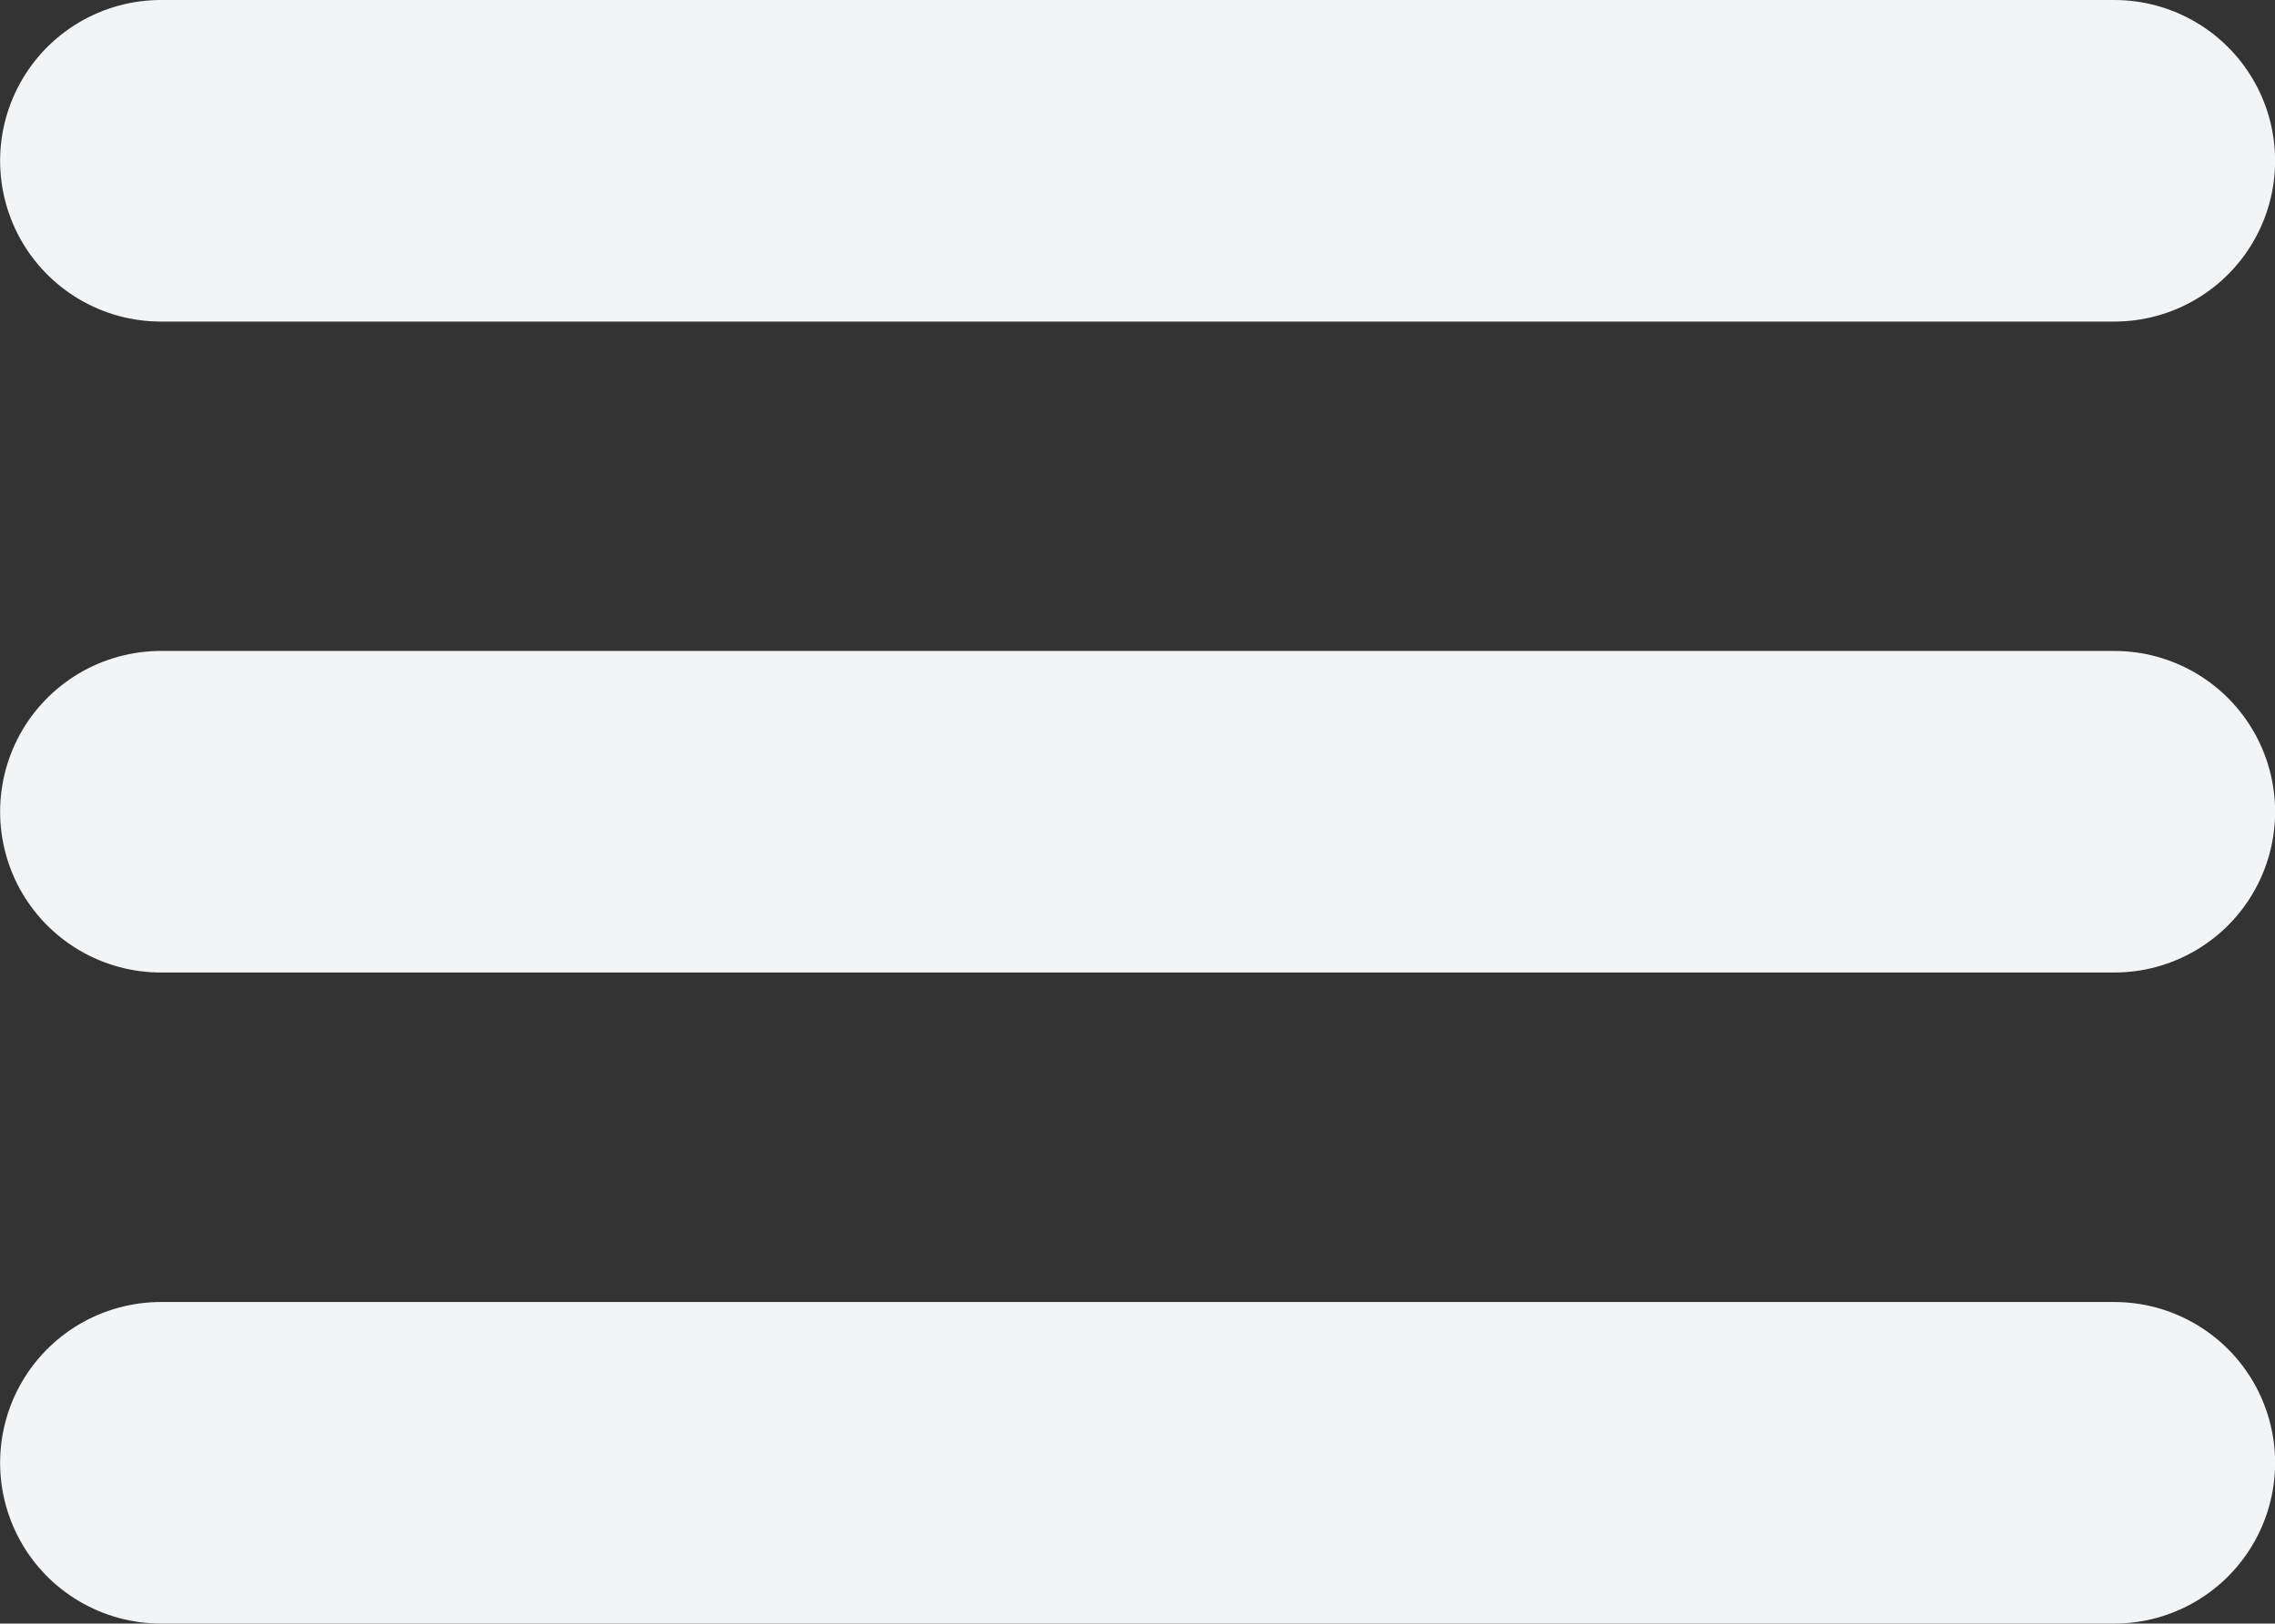 <svg xmlns="http://www.w3.org/2000/svg" width="21.22" height="15.147" viewBox="0 0 21.22 15.147">
  <rect x="0" y="0" width="21.22" height="15.147" fill="#333333" stroke="none"/>
  <g id="Icon_feather-menu" data-name="Icon feather-menu" transform="translate(-1003.299 -84.336)">
    <path id="Tracciato_846" data-name="Tracciato 846" d="M1004.8,91.909h18.22" fill="none" stroke="#f3f4f6" stroke-linecap="round" stroke-linejoin="round" stroke-width="3"/>
    <path id="Tracciato_847" data-name="Tracciato 847" d="M1004.8,85.836h18.22" fill="none" stroke="#f3f4f6" stroke-linecap="round" stroke-linejoin="round" stroke-width="3"/>
    <path id="Tracciato_848" data-name="Tracciato 848" d="M1004.8,97.983h18.22" fill="none" stroke="#f3f4f6" stroke-linecap="round" stroke-linejoin="round" stroke-width="3"/>
  </g>
</svg>
